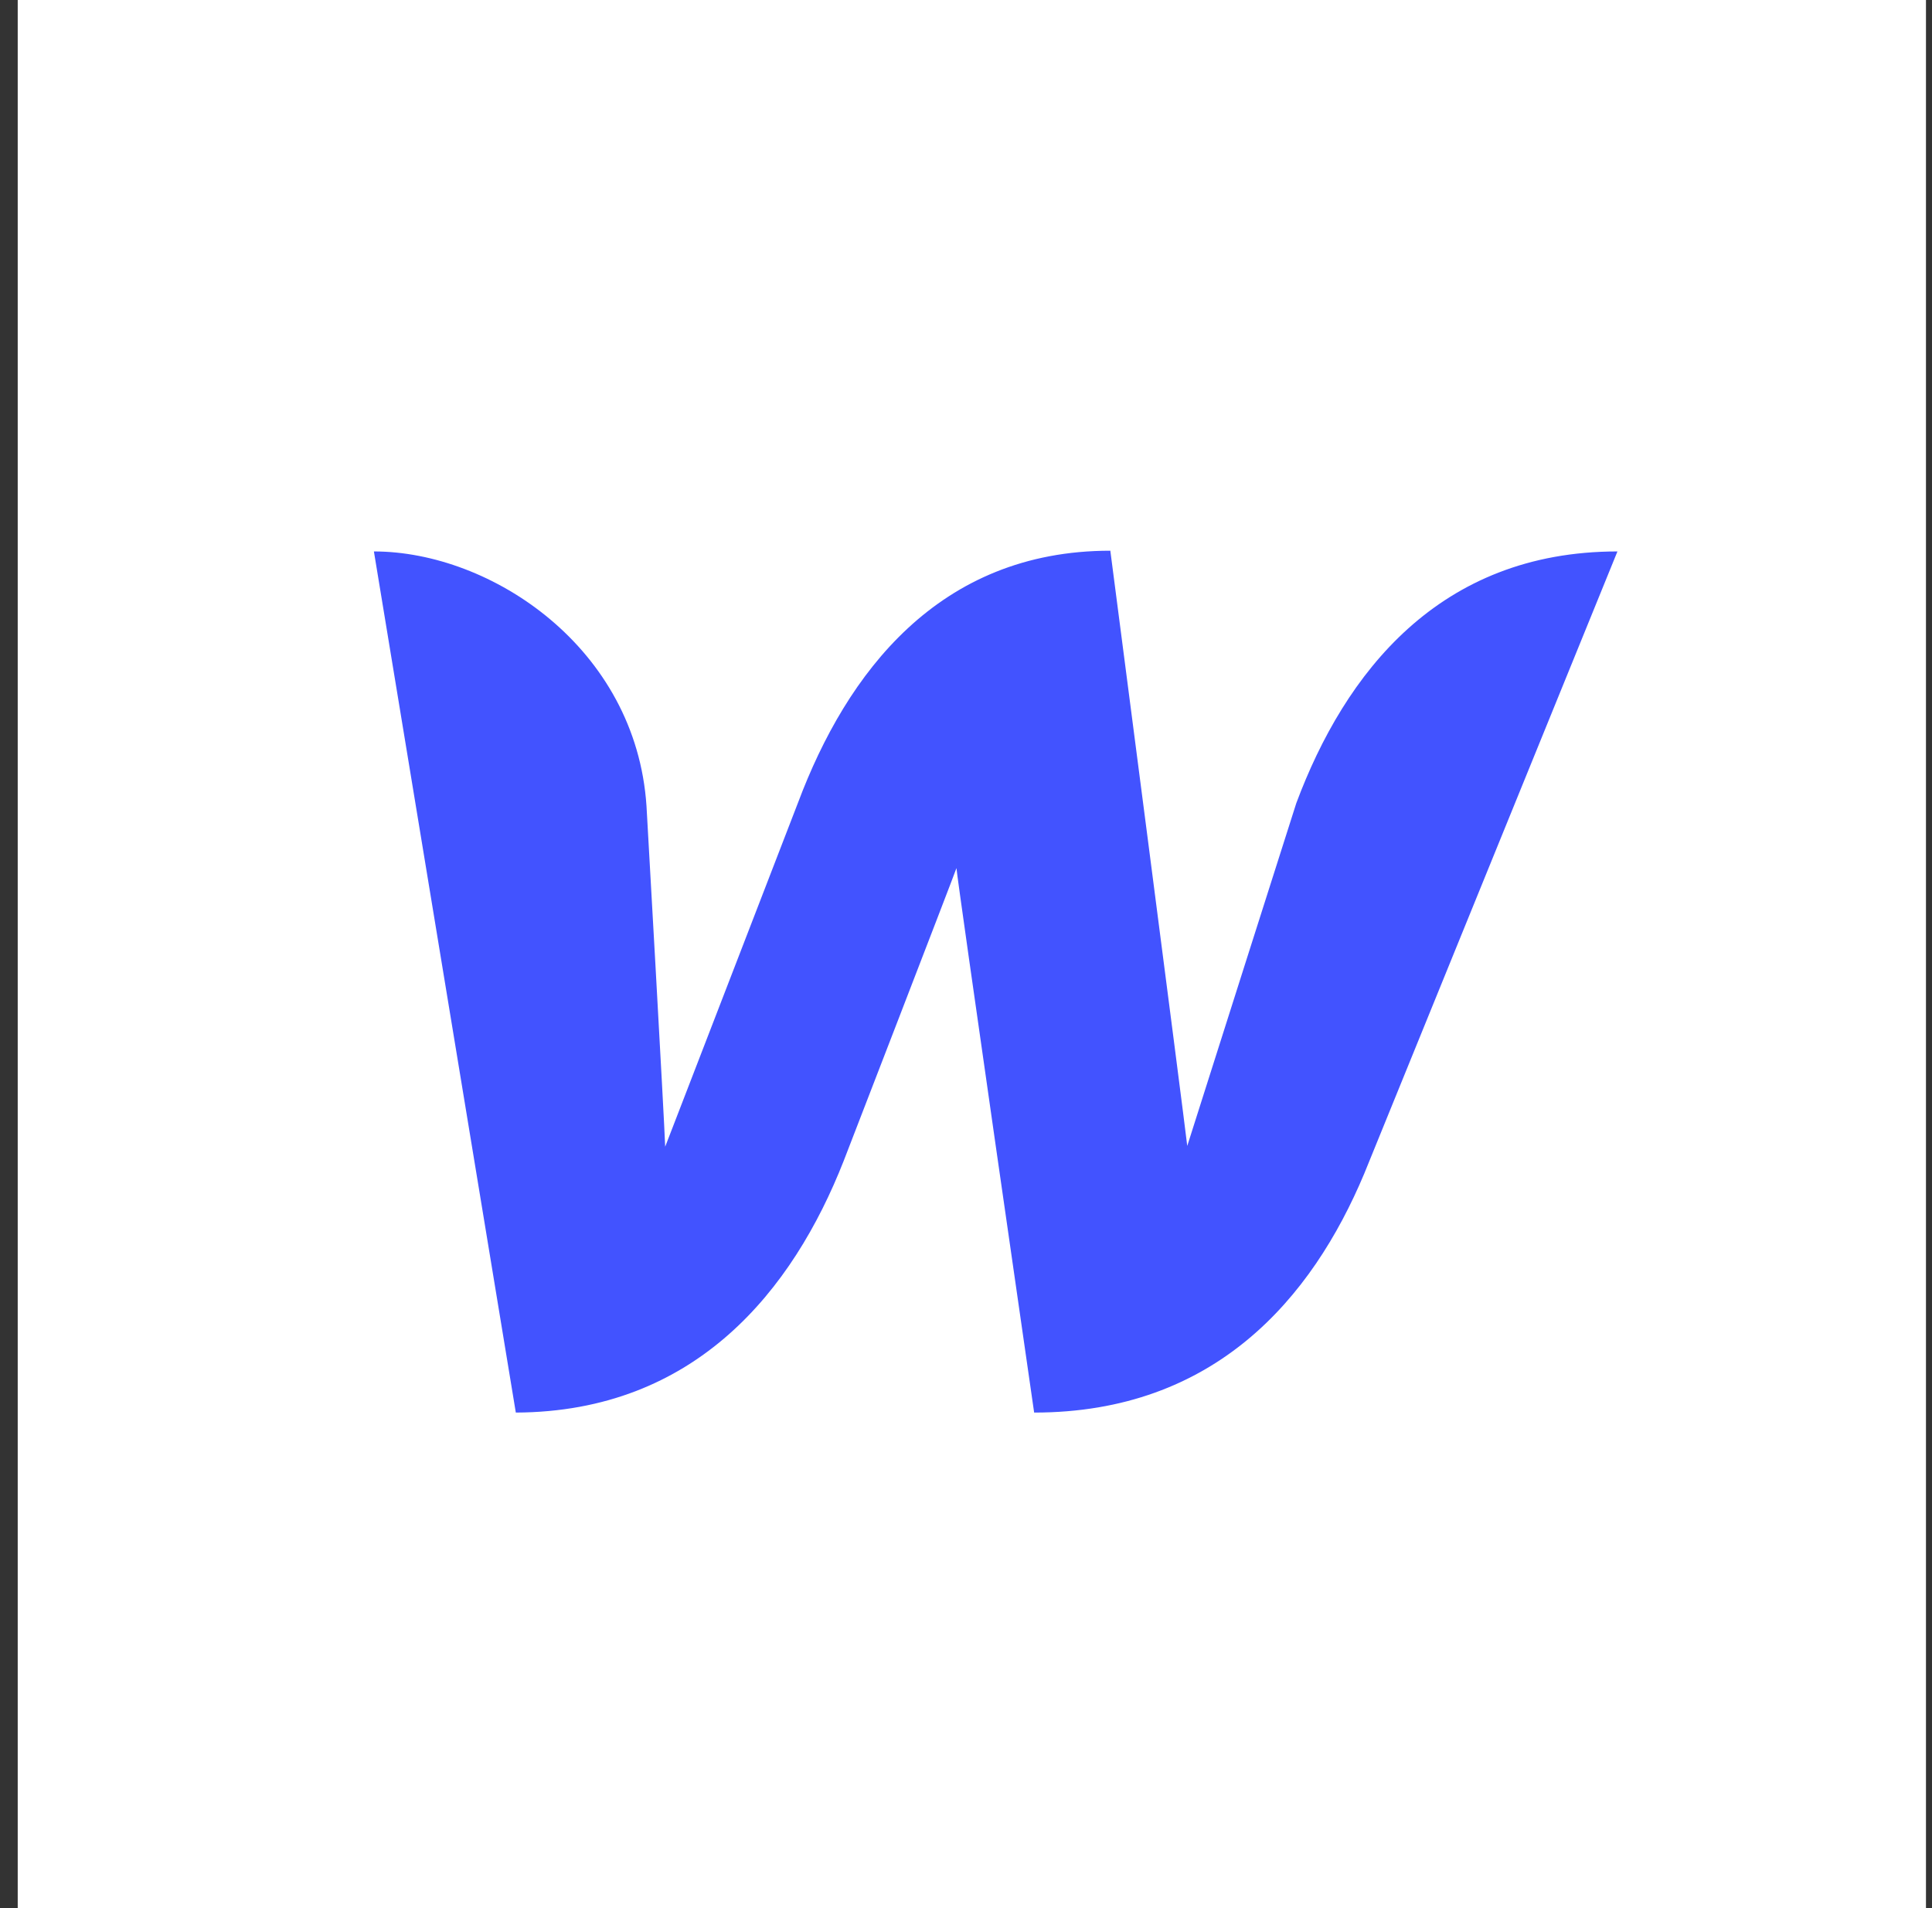 <svg width="81" height="80" viewBox="0 0 81 80" fill="none" xmlns="http://www.w3.org/2000/svg">
<rect x="0" y="0" width="81" height="80" fill="#333333" stroke="none"/>
<g clip-path="url(#clip0_2450_26630)">
<rect width="80" height="80" transform="translate(0.744)" fill="white"/>
<rect x="0.744" width="80" height="80" fill="white"/>
<path d="M54.348 33.673C54.348 33.673 50.12 46.949 49.776 48.045C49.651 46.918 46.551 23.089 46.551 23.089C39.349 23.089 35.497 28.224 33.462 33.641C33.462 33.641 28.327 46.949 27.888 48.077C27.857 47.043 27.105 33.798 27.105 33.798C26.667 27.16 20.592 23.12 15.676 23.12L21.626 59.224C29.172 59.193 33.243 54.089 35.372 48.672C35.372 48.672 39.912 36.929 40.1 36.397C40.132 36.898 43.357 59.224 43.357 59.224C50.934 59.224 55.005 54.433 57.197 49.204L67.812 23.12C60.328 23.12 56.383 28.224 54.348 33.673Z" fill="#4253FF"/>
</g>
<defs>
<clipPath id="clip0_2450_26630">
<rect width="80" height="80" fill="white" transform="translate(0.744)"/>
</clipPath>
</defs>
</svg>

